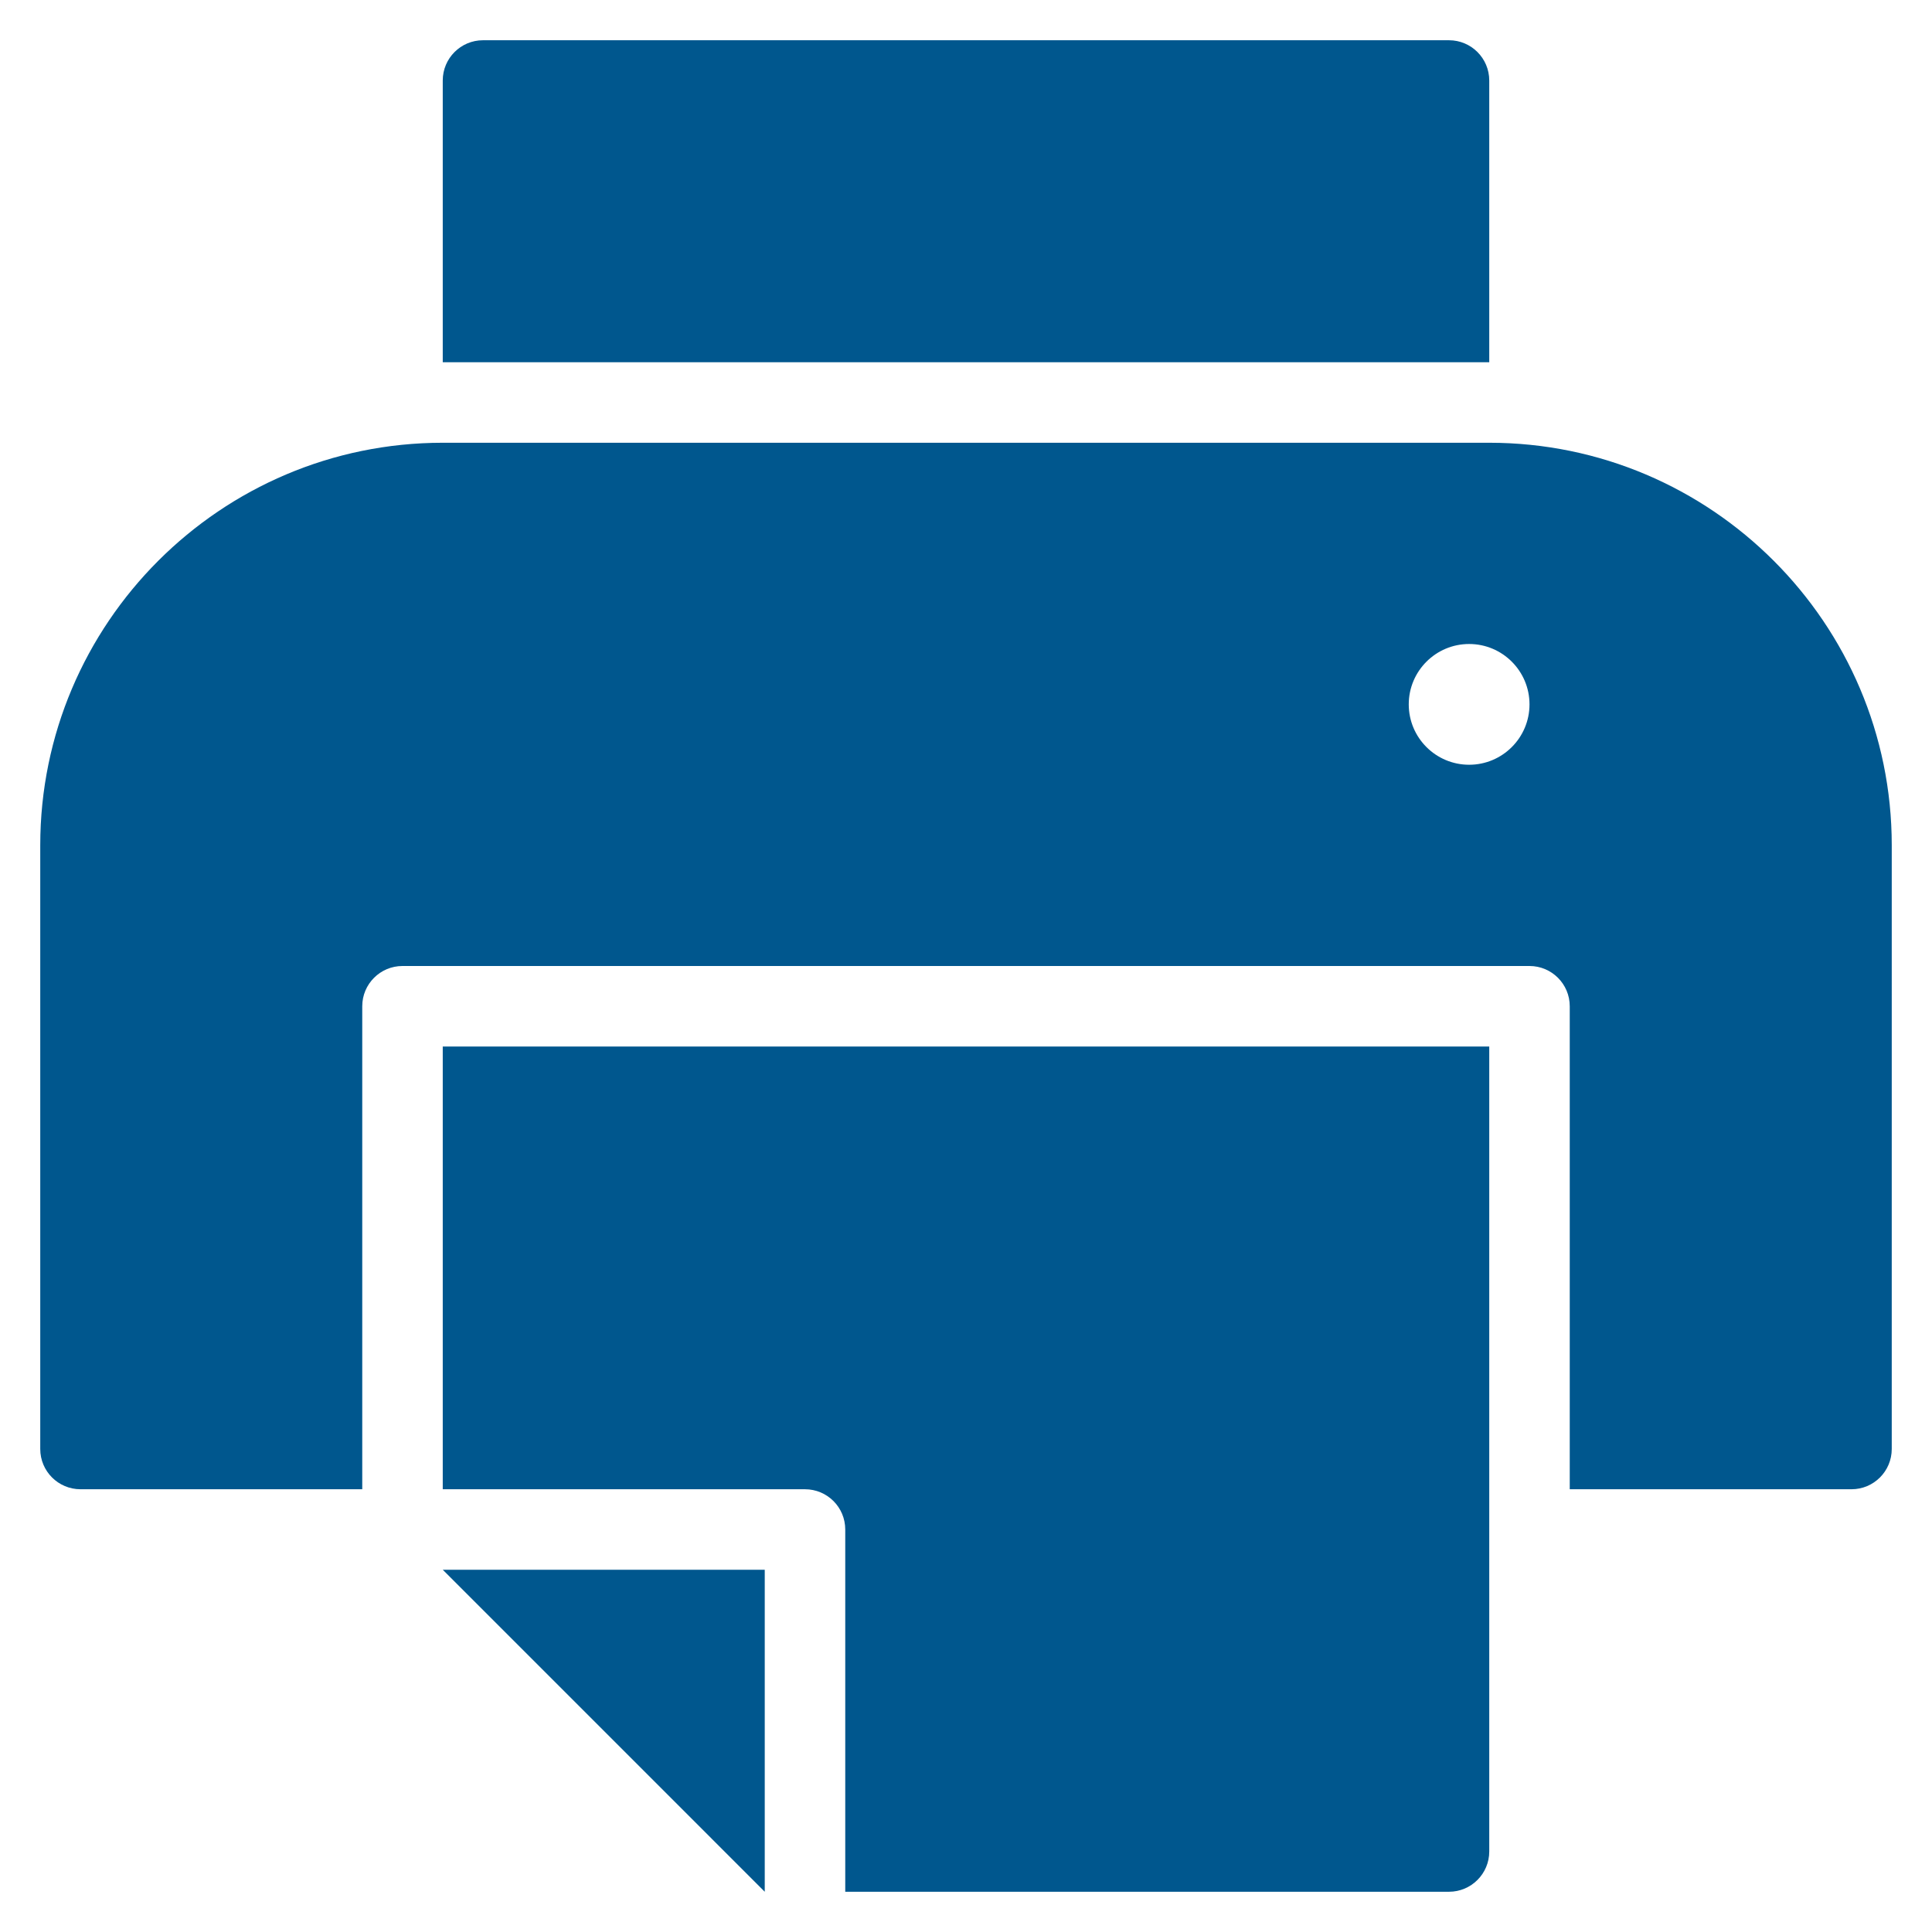 <svg xmlns="http://www.w3.org/2000/svg" xmlns:xlink="http://www.w3.org/1999/xlink" x="0px" y="0px" width="48px" height="48px" viewBox="0 0 48 48"><g >
<path data-color="color-2" fill="#00578e" d="M36,1H12c-0.552,0-1,0.448-1,1v7h26V2C37,1.448,36.552,1,36,1z"/>
<path fill="#00578e" d="M37,11H11C5.486,11,1,15.486,1,21v15c0,0.553,0.448,1,1,1h7V25c0-0.552,0.448-1,1-1h28c0.552,0,1,0.448,1,1
	v12h7c0.552,0,1-0.447,1-1V21C47,15.486,42.514,11,37,11z M36.5,19c-0.828,0-1.5-0.672-1.5-1.5s0.672-1.5,1.5-1.5s1.5,0.672,1.5,1.5
	S37.328,19,36.5,19z"/>
<polygon data-color="color-2" fill="#00578e" points="19,39 11,39 11,39 19,47 19,47 "/>
<path data-color="color-2" fill="#00578e" d="M11,26v11h9c0.552,0,1,0.447,1,1v9h15c0.552,0,1-0.448,1-1V26H11z"/>
</g></svg>